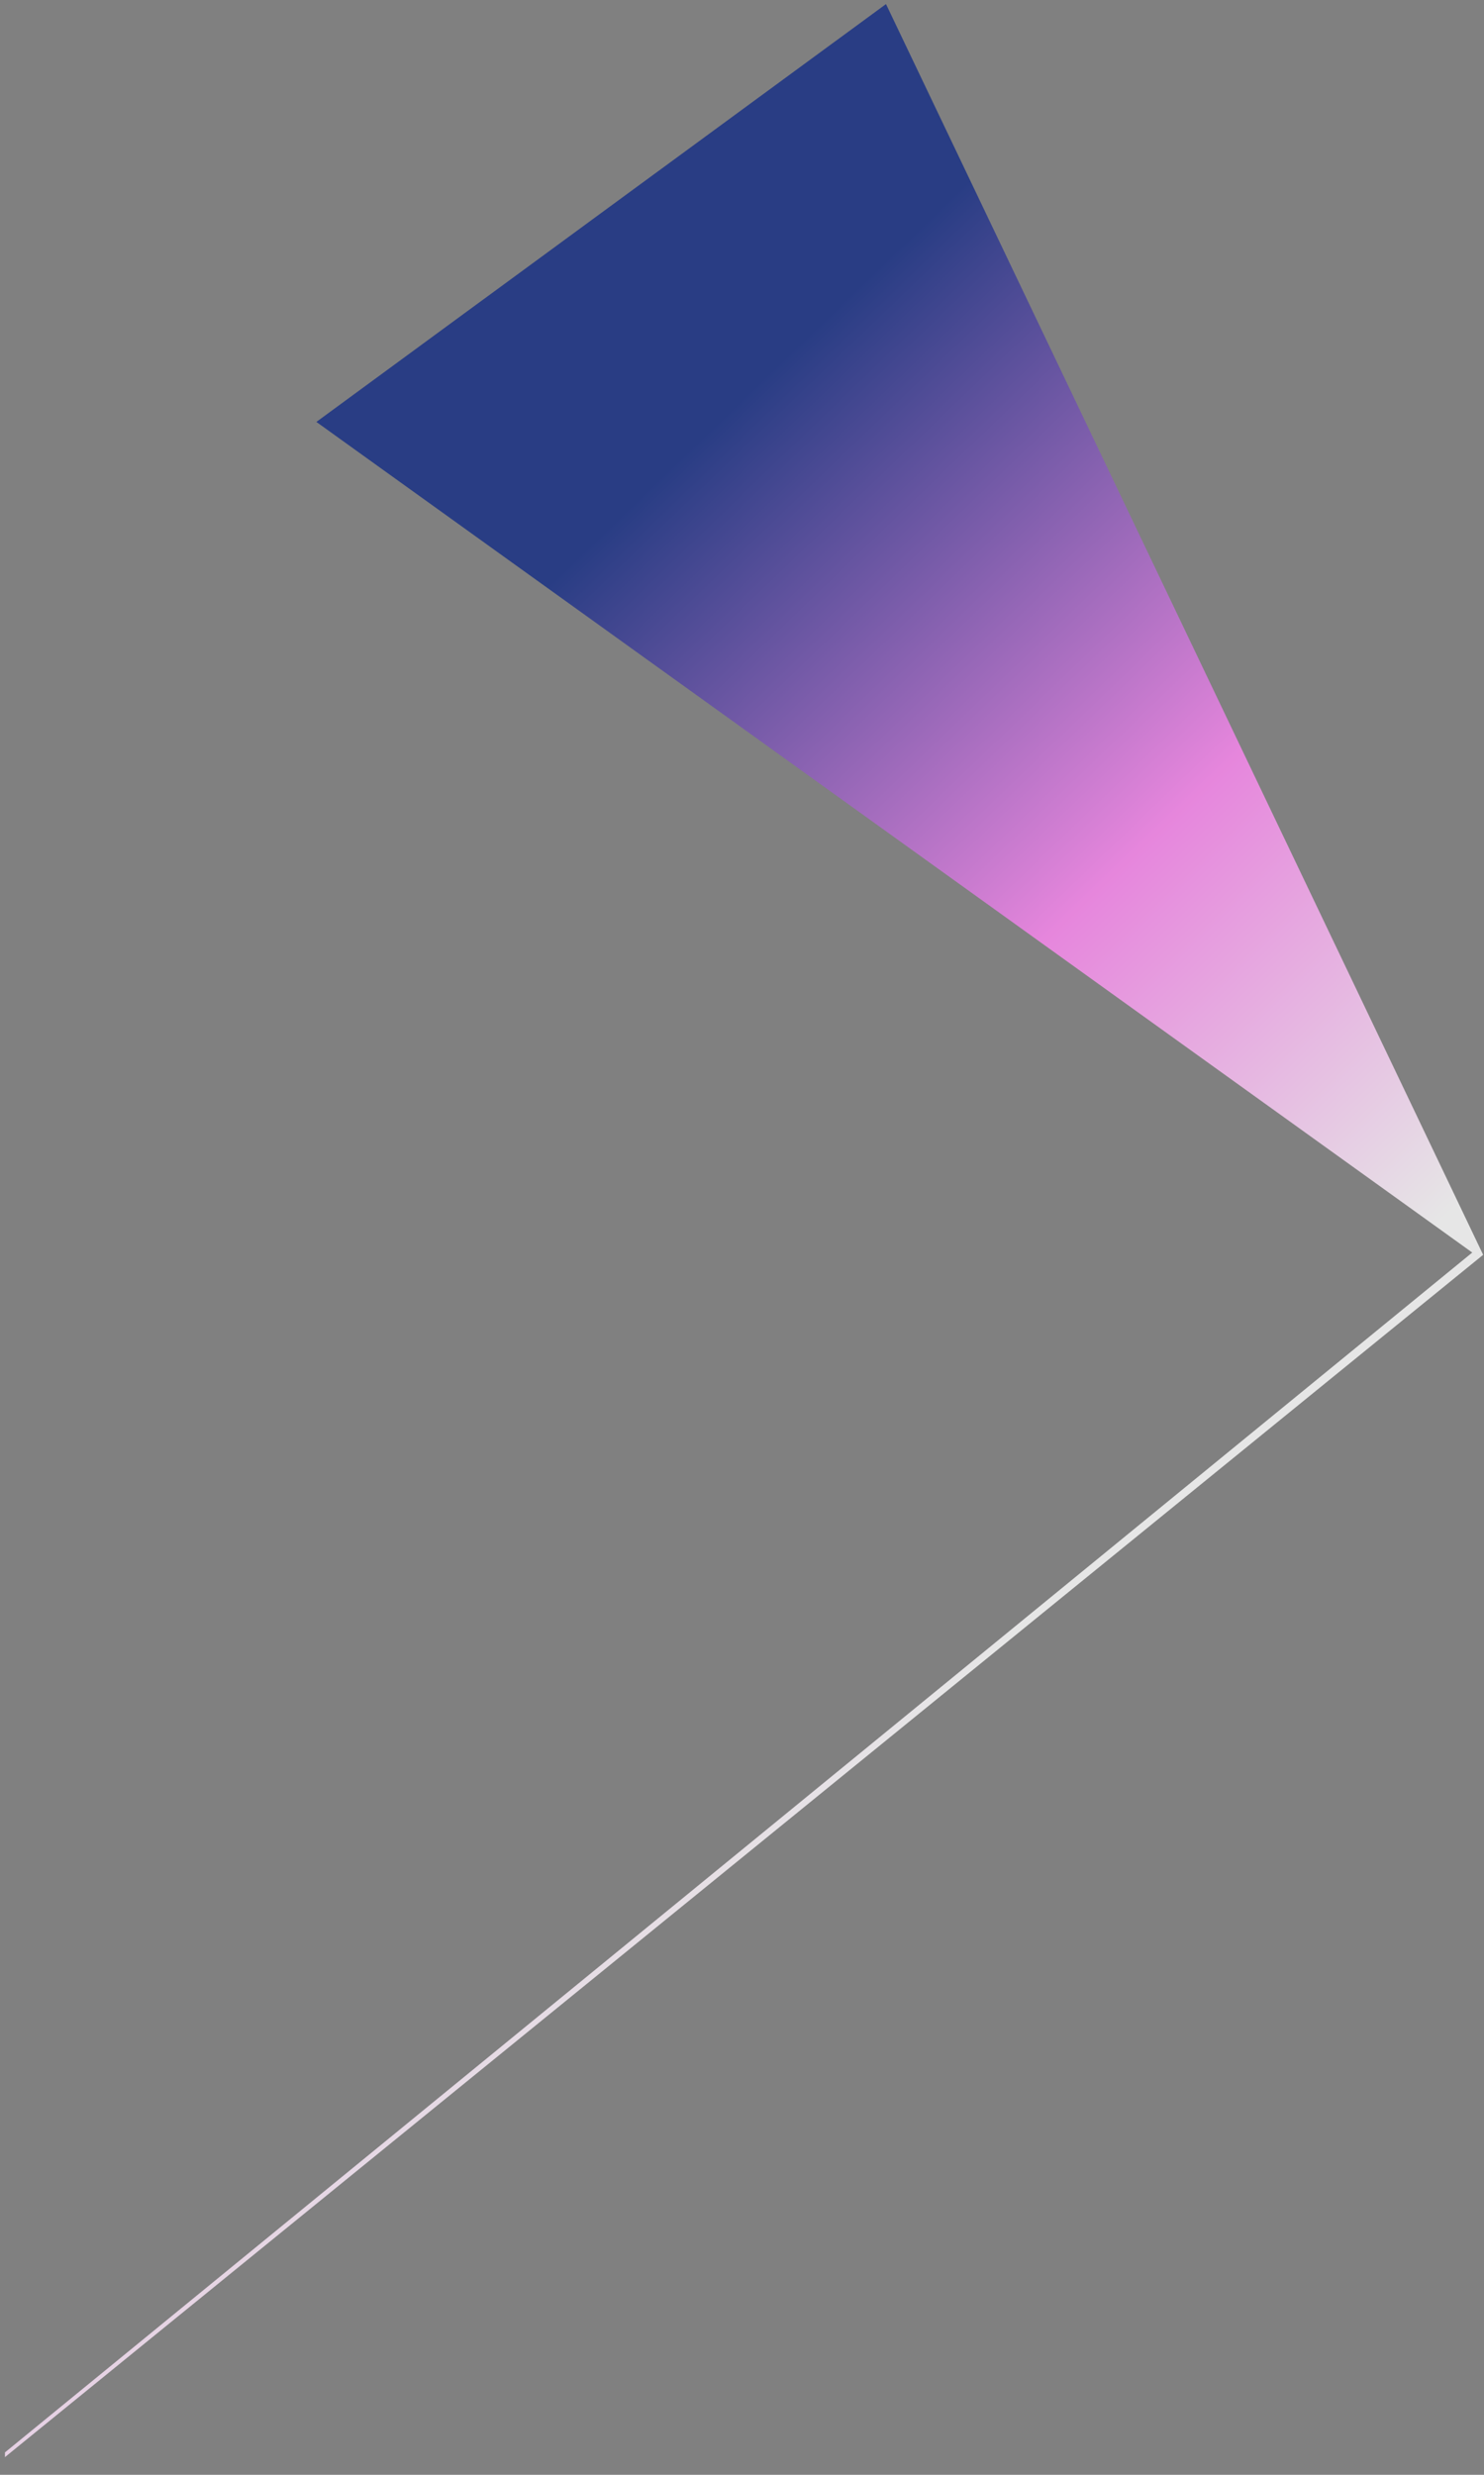 <?xml version="1.0" encoding="UTF-8" standalone="no"?><svg width='63' height='105' viewBox='0 0 63 105' fill='none' xmlns='http://www.w3.org/2000/svg'>
<rect x="0" y="0" width="63" height="105" fill="#808080" stroke="none"/>
<path fill-rule='evenodd' clip-rule='evenodd' d='M13.431 17.901L37.613 0.173L62.964 53.239L0.209 104.251L0.211 104.049L62.501 53.143L13.431 17.901Z' fill='url(#paint0_linear_2_223)' fill-opacity='0.8'/>
<defs>
<linearGradient id='paint0_linear_2_223' x1='17.553' y1='7.963' x2='61.49' y2='53.63' gradientUnits='userSpaceOnUse'>
<stop offset='0.255' stop-color='#132C85'/>
<stop offset='0.656' stop-color='#FF87F3'/>
<stop offset='0.976' stop-color='white'/>
</linearGradient>
</defs>
</svg>
